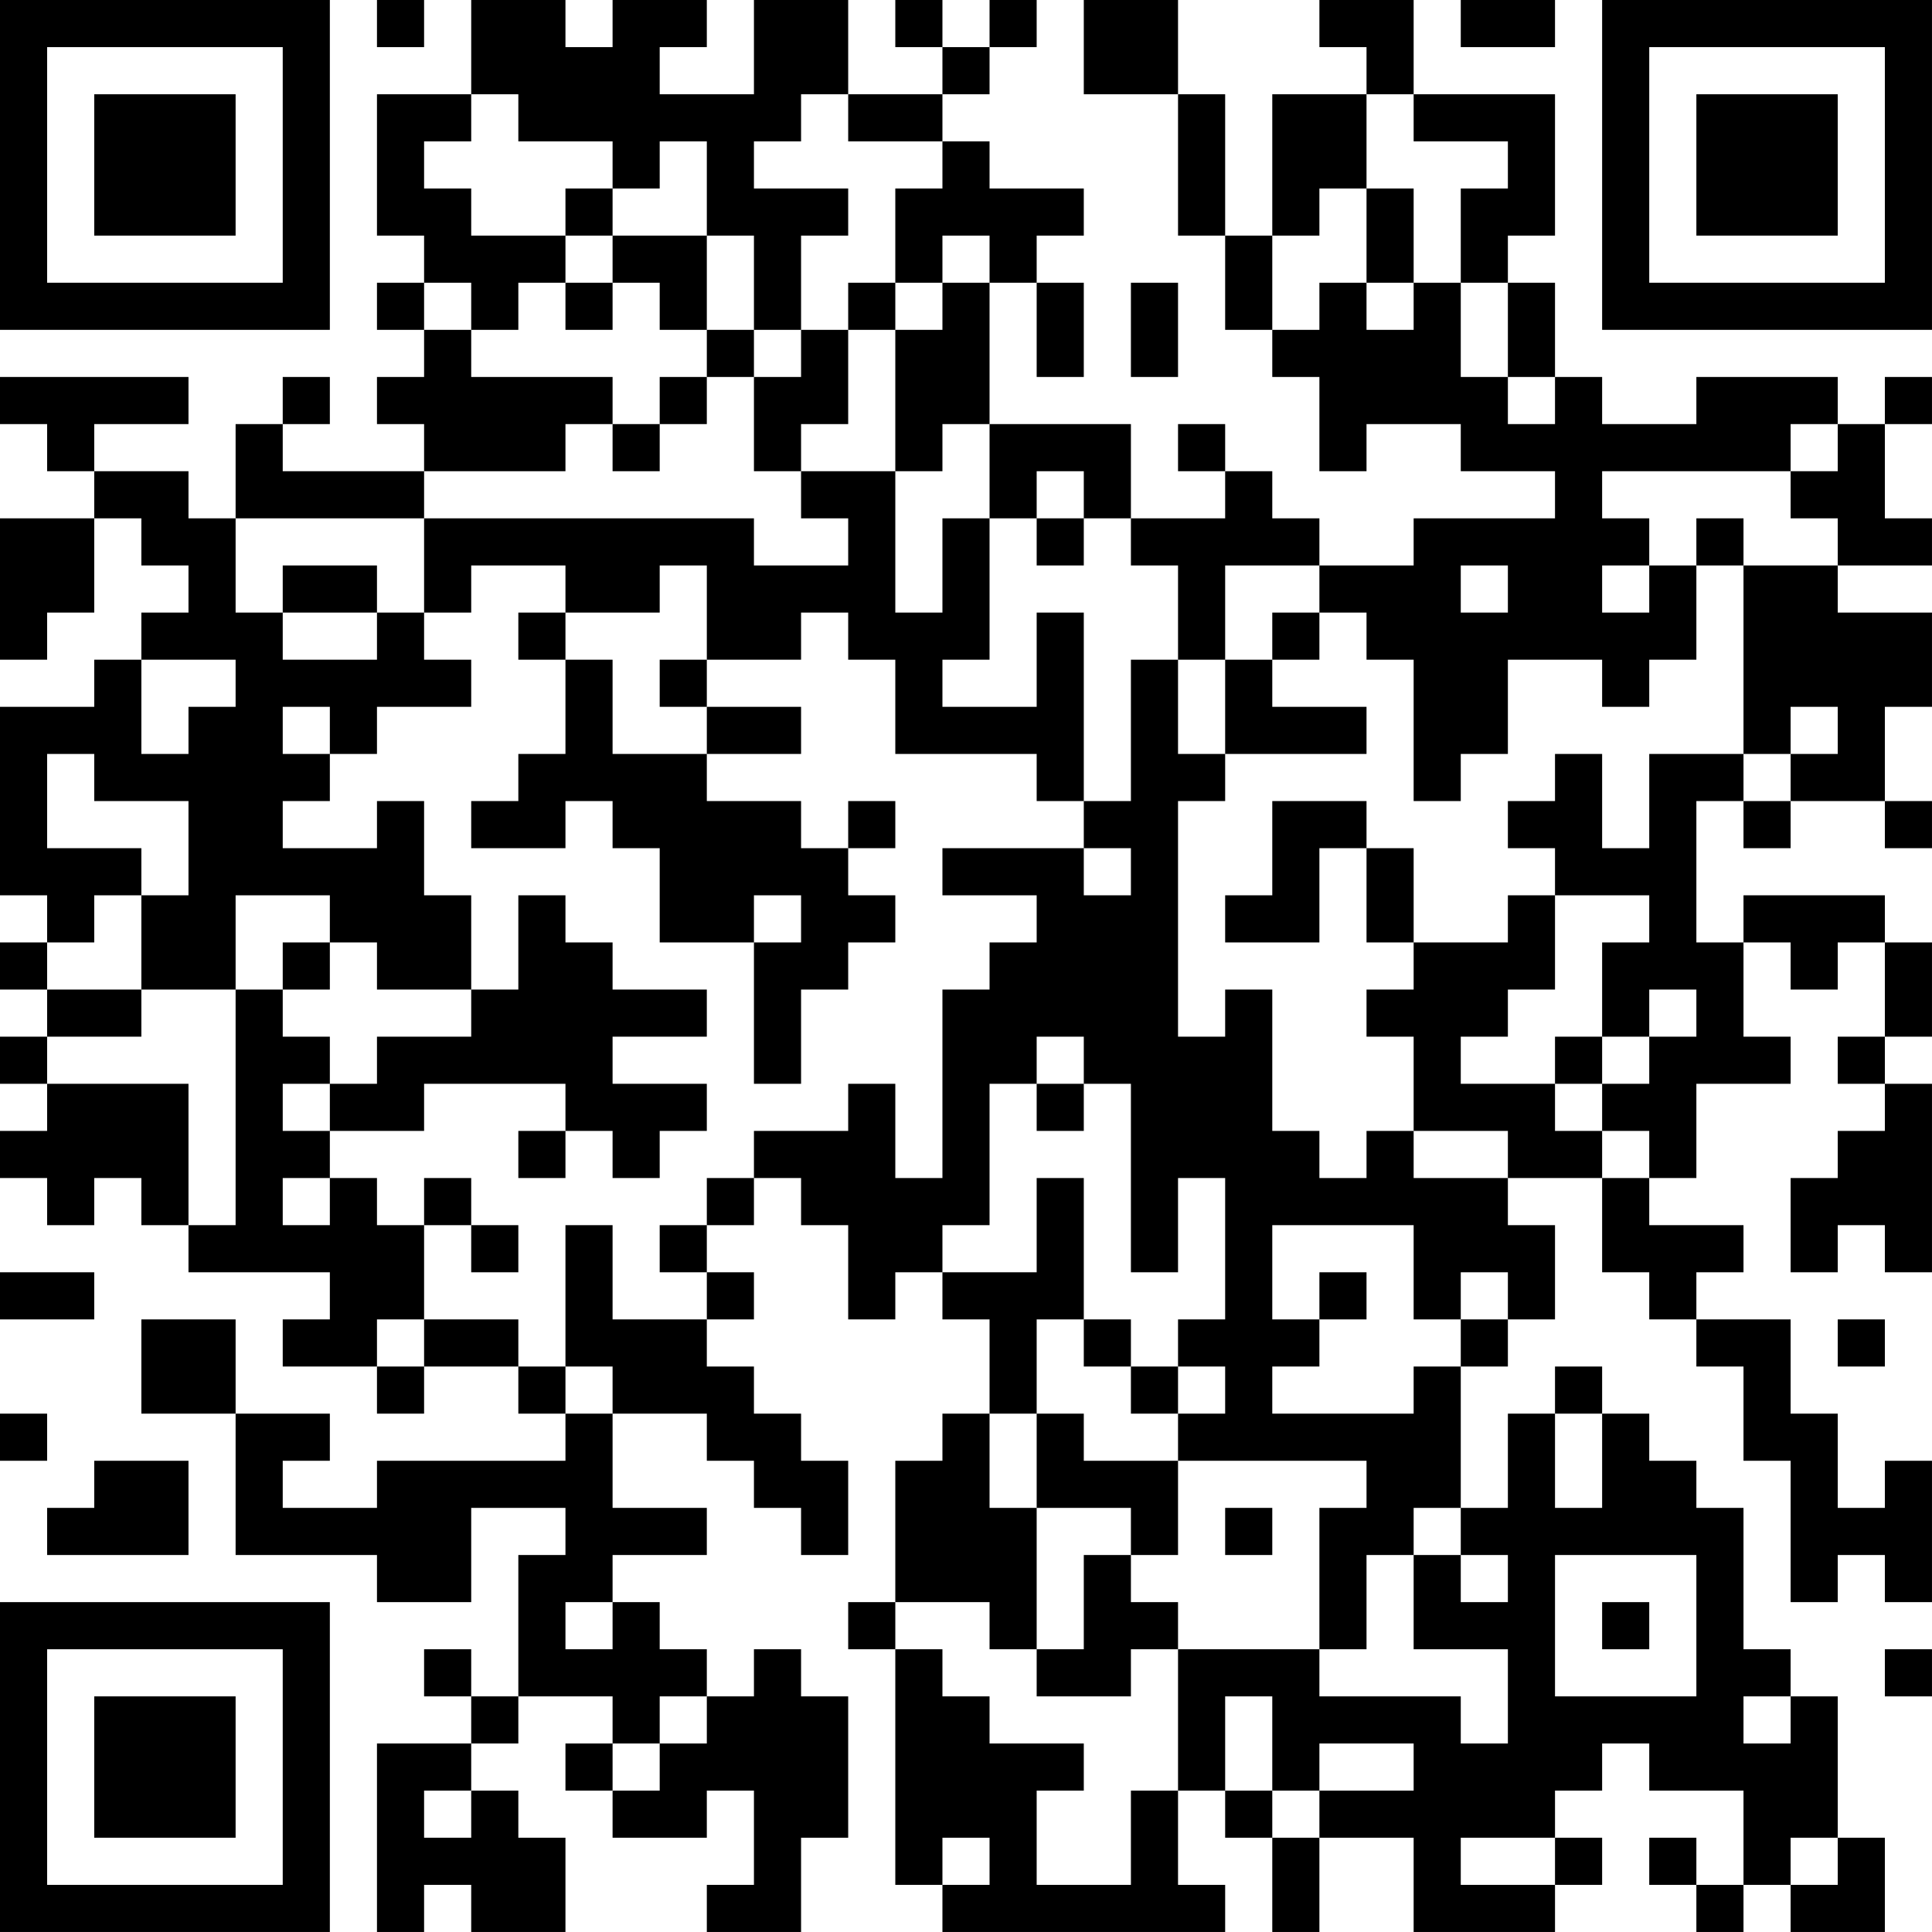 <?xml version="1.0" encoding="UTF-8"?>
<svg xmlns="http://www.w3.org/2000/svg" version="1.1" width="300" height="300" viewBox="0 0 300 300"><rect x="0" y="0" width="300" height="300" fill="#ffffff"/><g transform="scale(7.317)"><g transform="translate(0,0)"><path fill-rule="evenodd" d="M8 0L8 1L9 1L9 0ZM10 0L10 2L8 2L8 5L9 5L9 6L8 6L8 7L9 7L9 8L8 8L8 9L9 9L9 10L6 10L6 9L7 9L7 8L6 8L6 9L5 9L5 11L4 11L4 10L2 10L2 9L4 9L4 8L0 8L0 9L1 9L1 10L2 10L2 11L0 11L0 14L1 14L1 13L2 13L2 11L3 11L3 12L4 12L4 13L3 13L3 14L2 14L2 15L0 15L0 19L1 19L1 20L0 20L0 21L1 21L1 22L0 22L0 23L1 23L1 24L0 24L0 25L1 25L1 26L2 26L2 25L3 25L3 26L4 26L4 27L7 27L7 28L6 28L6 29L8 29L8 30L9 30L9 29L11 29L11 30L12 30L12 31L8 31L8 32L6 32L6 31L7 31L7 30L5 30L5 28L3 28L3 30L5 30L5 33L8 33L8 34L10 34L10 32L12 32L12 33L11 33L11 36L10 36L10 35L9 35L9 36L10 36L10 37L8 37L8 41L9 41L9 40L10 40L10 41L12 41L12 39L11 39L11 38L10 38L10 37L11 37L11 36L13 36L13 37L12 37L12 38L13 38L13 39L15 39L15 38L16 38L16 40L15 40L15 41L17 41L17 39L18 39L18 36L17 36L17 35L16 35L16 36L15 36L15 35L14 35L14 34L13 34L13 33L15 33L15 32L13 32L13 30L15 30L15 31L16 31L16 32L17 32L17 33L18 33L18 31L17 31L17 30L16 30L16 29L15 29L15 28L16 28L16 27L15 27L15 26L16 26L16 25L17 25L17 26L18 26L18 28L19 28L19 27L20 27L20 28L21 28L21 30L20 30L20 31L19 31L19 34L18 34L18 35L19 35L19 40L20 40L20 41L26 41L26 40L25 40L25 38L26 38L26 39L27 39L27 41L28 41L28 39L30 39L30 41L33 41L33 40L34 40L34 39L33 39L33 38L34 38L34 37L35 37L35 38L37 38L37 40L36 40L36 39L35 39L35 40L36 40L36 41L37 41L37 40L38 40L38 41L40 41L40 39L39 39L39 36L38 36L38 35L37 35L37 32L36 32L36 31L35 31L35 30L34 30L34 29L33 29L33 30L32 30L32 32L31 32L31 29L32 29L32 28L33 28L33 26L32 26L32 25L34 25L34 27L35 27L35 28L36 28L36 29L37 29L37 31L38 31L38 34L39 34L39 33L40 33L40 34L41 34L41 31L40 31L40 32L39 32L39 30L38 30L38 28L36 28L36 27L37 27L37 26L35 26L35 25L36 25L36 23L38 23L38 22L37 22L37 20L38 20L38 21L39 21L39 20L40 20L40 22L39 22L39 23L40 23L40 24L39 24L39 25L38 25L38 27L39 27L39 26L40 26L40 27L41 27L41 23L40 23L40 22L41 22L41 20L40 20L40 19L37 19L37 20L36 20L36 17L37 17L37 18L38 18L38 17L40 17L40 18L41 18L41 17L40 17L40 15L41 15L41 13L39 13L39 12L41 12L41 11L40 11L40 9L41 9L41 8L40 8L40 9L39 9L39 8L36 8L36 9L34 9L34 8L33 8L33 6L32 6L32 5L33 5L33 2L30 2L30 0L28 0L28 1L29 1L29 2L27 2L27 5L26 5L26 2L25 2L25 0L23 0L23 2L25 2L25 5L26 5L26 7L27 7L27 8L28 8L28 10L29 10L29 9L31 9L31 10L33 10L33 11L30 11L30 12L28 12L28 11L27 11L27 10L26 10L26 9L25 9L25 10L26 10L26 11L24 11L24 9L21 9L21 6L22 6L22 8L23 8L23 6L22 6L22 5L23 5L23 4L21 4L21 3L20 3L20 2L21 2L21 1L22 1L22 0L21 0L21 1L20 1L20 0L19 0L19 1L20 1L20 2L18 2L18 0L16 0L16 2L14 2L14 1L15 1L15 0L13 0L13 1L12 1L12 0ZM31 0L31 1L33 1L33 0ZM10 2L10 3L9 3L9 4L10 4L10 5L12 5L12 6L11 6L11 7L10 7L10 6L9 6L9 7L10 7L10 8L13 8L13 9L12 9L12 10L9 10L9 11L5 11L5 13L6 13L6 14L8 14L8 13L9 13L9 14L10 14L10 15L8 15L8 16L7 16L7 15L6 15L6 16L7 16L7 17L6 17L6 18L8 18L8 17L9 17L9 19L10 19L10 21L8 21L8 20L7 20L7 19L5 19L5 21L3 21L3 19L4 19L4 17L2 17L2 16L1 16L1 18L3 18L3 19L2 19L2 20L1 20L1 21L3 21L3 22L1 22L1 23L4 23L4 26L5 26L5 21L6 21L6 22L7 22L7 23L6 23L6 24L7 24L7 25L6 25L6 26L7 26L7 25L8 25L8 26L9 26L9 28L8 28L8 29L9 29L9 28L11 28L11 29L12 29L12 30L13 30L13 29L12 29L12 26L13 26L13 28L15 28L15 27L14 27L14 26L15 26L15 25L16 25L16 24L18 24L18 23L19 23L19 25L20 25L20 21L21 21L21 20L22 20L22 19L20 19L20 18L23 18L23 19L24 19L24 18L23 18L23 17L24 17L24 14L25 14L25 16L26 16L26 17L25 17L25 22L26 22L26 21L27 21L27 24L28 24L28 25L29 25L29 24L30 24L30 25L32 25L32 24L30 24L30 22L29 22L29 21L30 21L30 20L32 20L32 19L33 19L33 21L32 21L32 22L31 22L31 23L33 23L33 24L34 24L34 25L35 25L35 24L34 24L34 23L35 23L35 22L36 22L36 21L35 21L35 22L34 22L34 20L35 20L35 19L33 19L33 18L32 18L32 17L33 17L33 16L34 16L34 18L35 18L35 16L37 16L37 17L38 17L38 16L39 16L39 15L38 15L38 16L37 16L37 12L39 12L39 11L38 11L38 10L39 10L39 9L38 9L38 10L34 10L34 11L35 11L35 12L34 12L34 13L35 13L35 12L36 12L36 14L35 14L35 15L34 15L34 14L32 14L32 16L31 16L31 17L30 17L30 14L29 14L29 13L28 13L28 12L26 12L26 14L25 14L25 12L24 12L24 11L23 11L23 10L22 10L22 11L21 11L21 9L20 9L20 10L19 10L19 7L20 7L20 6L21 6L21 5L20 5L20 6L19 6L19 4L20 4L20 3L18 3L18 2L17 2L17 3L16 3L16 4L18 4L18 5L17 5L17 7L16 7L16 5L15 5L15 3L14 3L14 4L13 4L13 3L11 3L11 2ZM29 2L29 4L28 4L28 5L27 5L27 7L28 7L28 6L29 6L29 7L30 7L30 6L31 6L31 8L32 8L32 9L33 9L33 8L32 8L32 6L31 6L31 4L32 4L32 3L30 3L30 2ZM12 4L12 5L13 5L13 6L12 6L12 7L13 7L13 6L14 6L14 7L15 7L15 8L14 8L14 9L13 9L13 10L14 10L14 9L15 9L15 8L16 8L16 10L17 10L17 11L18 11L18 12L16 12L16 11L9 11L9 13L10 13L10 12L12 12L12 13L11 13L11 14L12 14L12 16L11 16L11 17L10 17L10 18L12 18L12 17L13 17L13 18L14 18L14 20L16 20L16 23L17 23L17 21L18 21L18 20L19 20L19 19L18 19L18 18L19 18L19 17L18 17L18 18L17 18L17 17L15 17L15 16L17 16L17 15L15 15L15 14L17 14L17 13L18 13L18 14L19 14L19 16L22 16L22 17L23 17L23 13L22 13L22 15L20 15L20 14L21 14L21 11L20 11L20 13L19 13L19 10L17 10L17 9L18 9L18 7L19 7L19 6L18 6L18 7L17 7L17 8L16 8L16 7L15 7L15 5L13 5L13 4ZM29 4L29 6L30 6L30 4ZM24 6L24 8L25 8L25 6ZM22 11L22 12L23 12L23 11ZM36 11L36 12L37 12L37 11ZM6 12L6 13L8 13L8 12ZM14 12L14 13L12 13L12 14L13 14L13 16L15 16L15 15L14 15L14 14L15 14L15 12ZM31 12L31 13L32 13L32 12ZM27 13L27 14L26 14L26 16L29 16L29 15L27 15L27 14L28 14L28 13ZM3 14L3 16L4 16L4 15L5 15L5 14ZM27 17L27 19L26 19L26 20L28 20L28 18L29 18L29 20L30 20L30 18L29 18L29 17ZM11 19L11 21L10 21L10 22L8 22L8 23L7 23L7 24L9 24L9 23L12 23L12 24L11 24L11 25L12 25L12 24L13 24L13 25L14 25L14 24L15 24L15 23L13 23L13 22L15 22L15 21L13 21L13 20L12 20L12 19ZM16 19L16 20L17 20L17 19ZM6 20L6 21L7 21L7 20ZM22 22L22 23L21 23L21 26L20 26L20 27L22 27L22 25L23 25L23 28L22 28L22 30L21 30L21 32L22 32L22 35L21 35L21 34L19 34L19 35L20 35L20 36L21 36L21 37L23 37L23 38L22 38L22 40L24 40L24 38L25 38L25 35L28 35L28 36L31 36L31 37L32 37L32 35L30 35L30 33L31 33L31 34L32 34L32 33L31 33L31 32L30 32L30 33L29 33L29 35L28 35L28 32L29 32L29 31L25 31L25 30L26 30L26 29L25 29L25 28L26 28L26 25L25 25L25 27L24 27L24 23L23 23L23 22ZM33 22L33 23L34 23L34 22ZM22 23L22 24L23 24L23 23ZM9 25L9 26L10 26L10 27L11 27L11 26L10 26L10 25ZM27 26L27 28L28 28L28 29L27 29L27 30L30 30L30 29L31 29L31 28L32 28L32 27L31 27L31 28L30 28L30 26ZM0 27L0 28L2 28L2 27ZM28 27L28 28L29 28L29 27ZM23 28L23 29L24 29L24 30L25 30L25 29L24 29L24 28ZM39 28L39 29L40 29L40 28ZM0 30L0 31L1 31L1 30ZM22 30L22 32L24 32L24 33L23 33L23 35L22 35L22 36L24 36L24 35L25 35L25 34L24 34L24 33L25 33L25 31L23 31L23 30ZM33 30L33 32L34 32L34 30ZM2 31L2 32L1 32L1 33L4 33L4 31ZM26 32L26 33L27 33L27 32ZM33 33L33 36L36 36L36 33ZM12 34L12 35L13 35L13 34ZM34 34L34 35L35 35L35 34ZM40 35L40 36L41 36L41 35ZM14 36L14 37L13 37L13 38L14 38L14 37L15 37L15 36ZM26 36L26 38L27 38L27 39L28 39L28 38L30 38L30 37L28 37L28 38L27 38L27 36ZM37 36L37 37L38 37L38 36ZM9 38L9 39L10 39L10 38ZM20 39L20 40L21 40L21 39ZM31 39L31 40L33 40L33 39ZM38 39L38 40L39 40L39 39ZM0 0L0 7L7 7L7 0ZM1 1L1 6L6 6L6 1ZM2 2L2 5L5 5L5 2ZM34 0L34 7L41 7L41 0ZM35 1L35 6L40 6L40 1ZM36 2L36 5L39 5L39 2ZM0 34L0 41L7 41L7 34ZM1 35L1 40L6 40L6 35ZM2 36L2 39L5 39L5 36Z" fill="#000000"/></g></g></svg>

